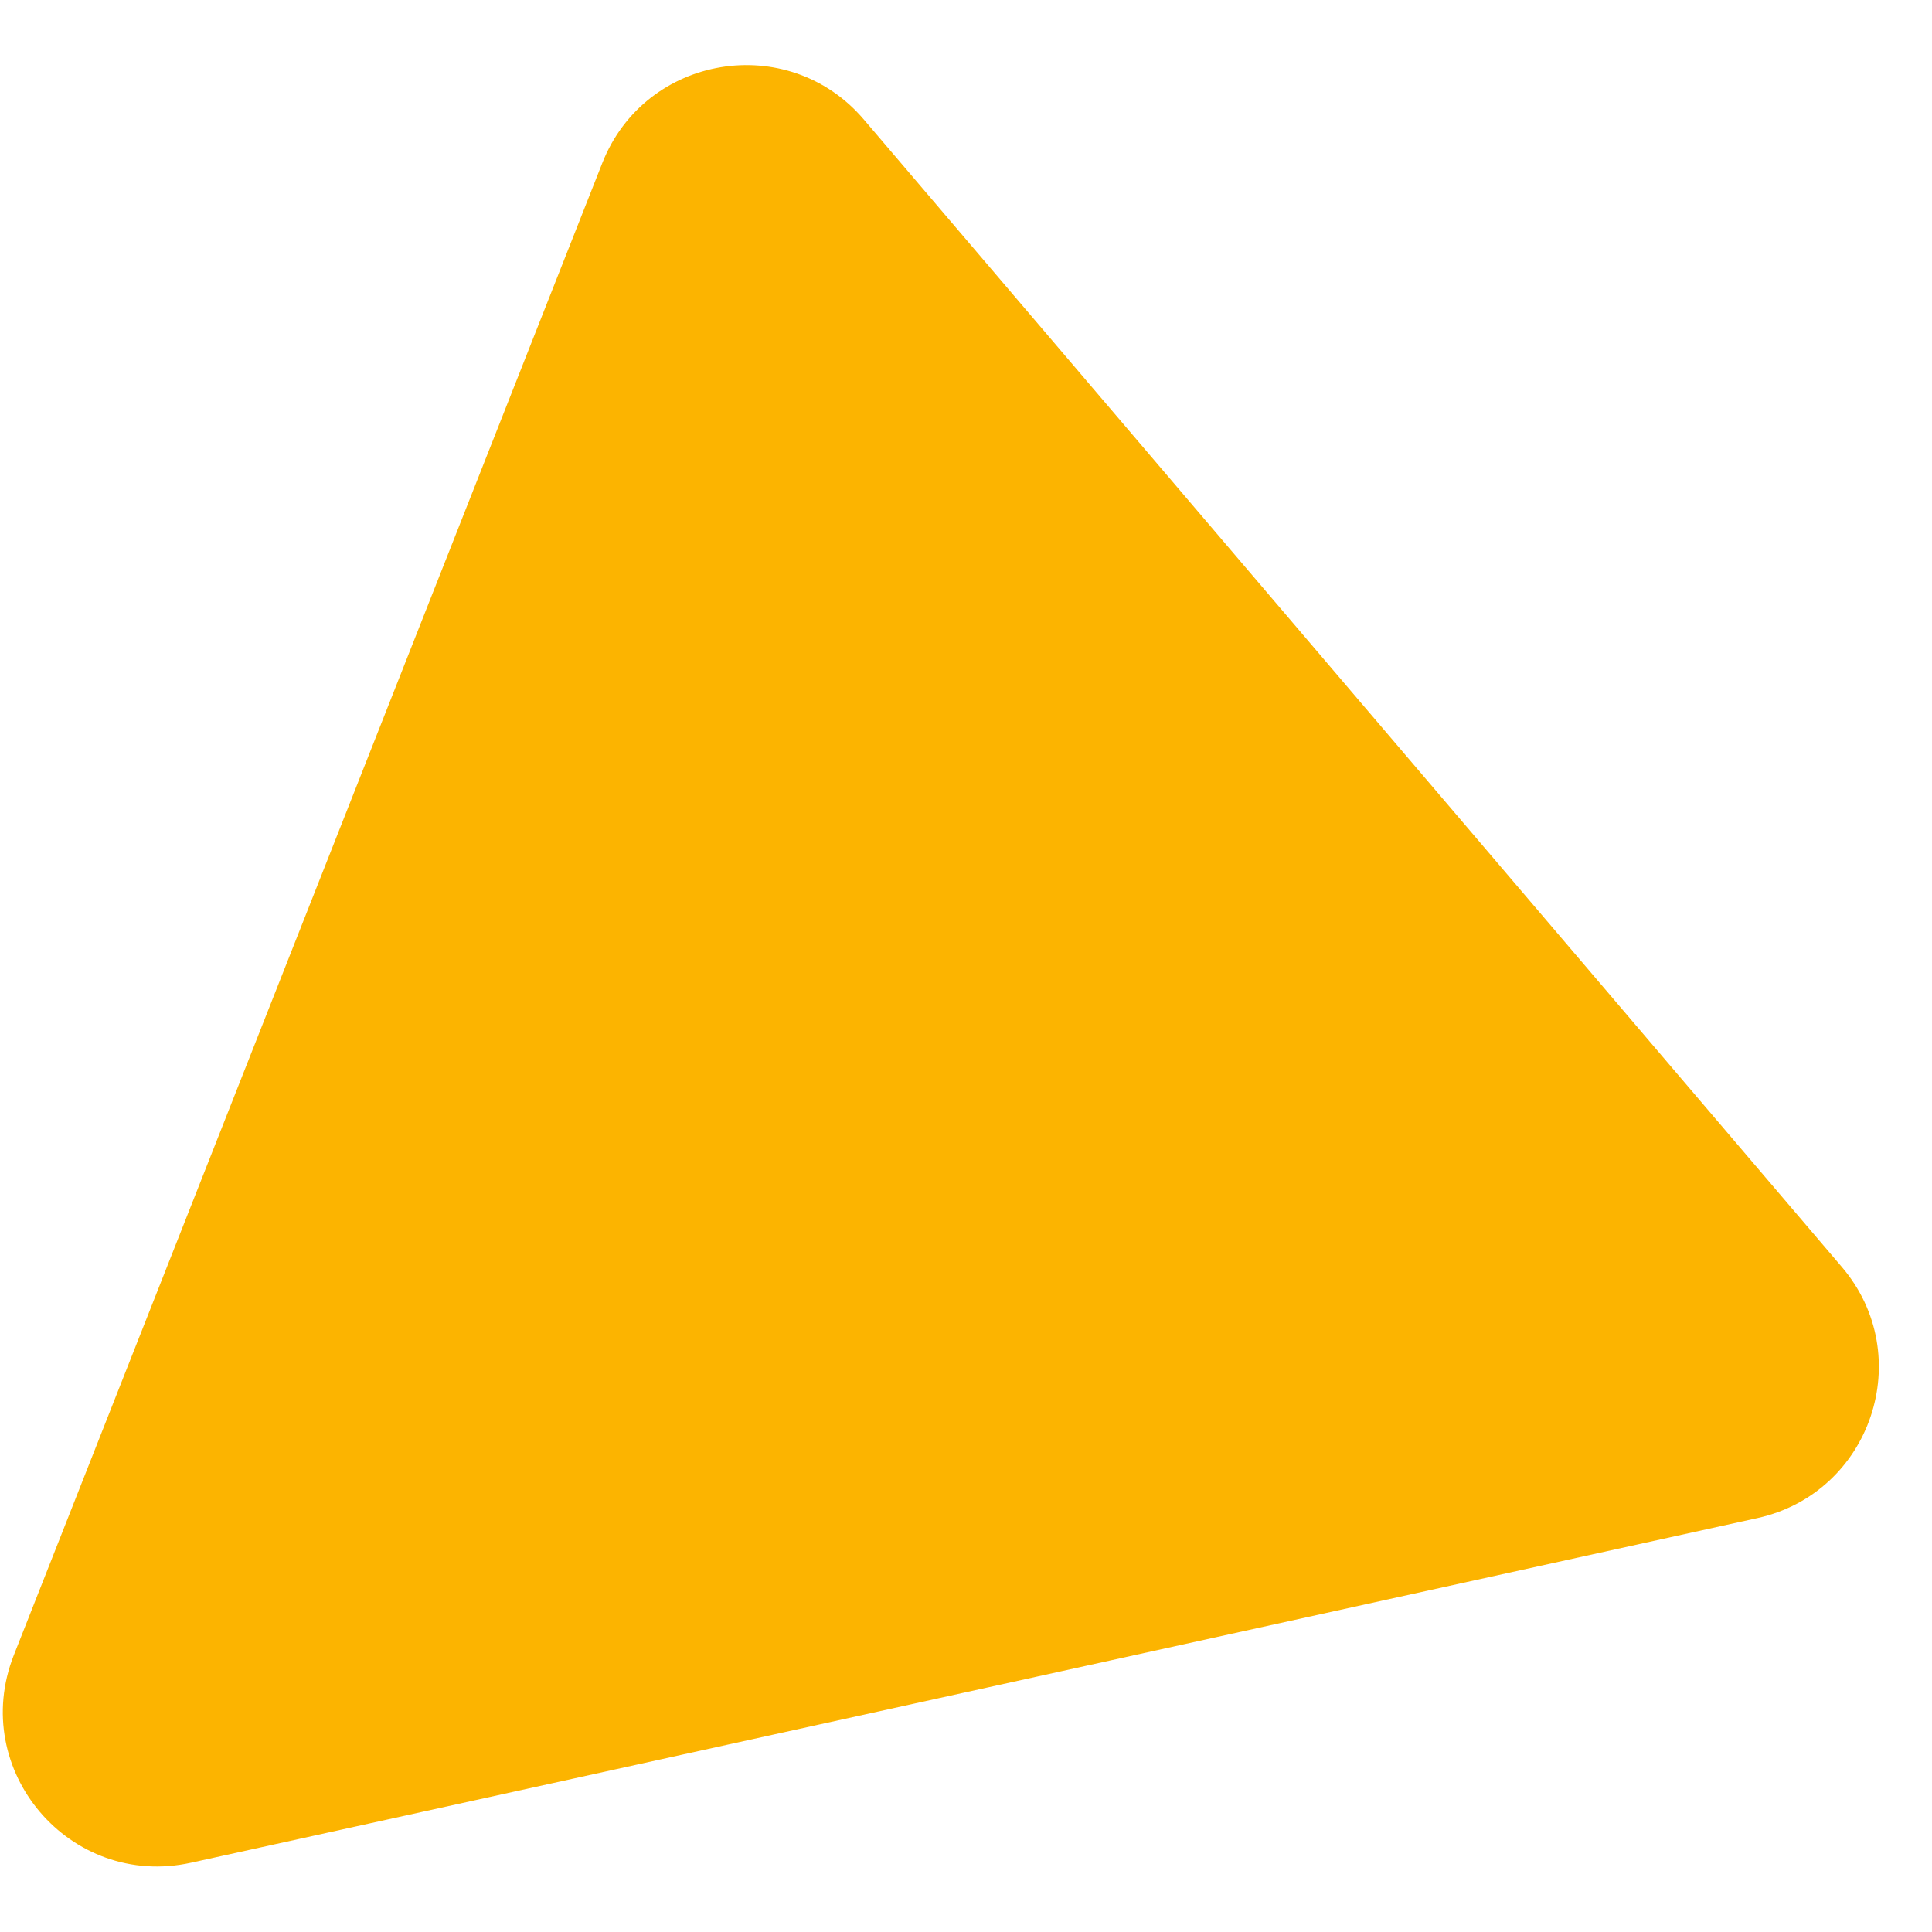 <svg width="25" height="25" viewBox="0 0 25 25" fill="none" xmlns="http://www.w3.org/2000/svg">
<path d="M2.47 24.104C0.906 24.448 -0.408 22.907 0.179 21.417L7.794 2.109C8.348 0.705 10.197 0.397 11.177 1.545L23.833 16.394C24.812 17.542 24.214 19.32 22.74 19.644L2.47 24.104Z" fill="#FCB400"/>
</svg>
